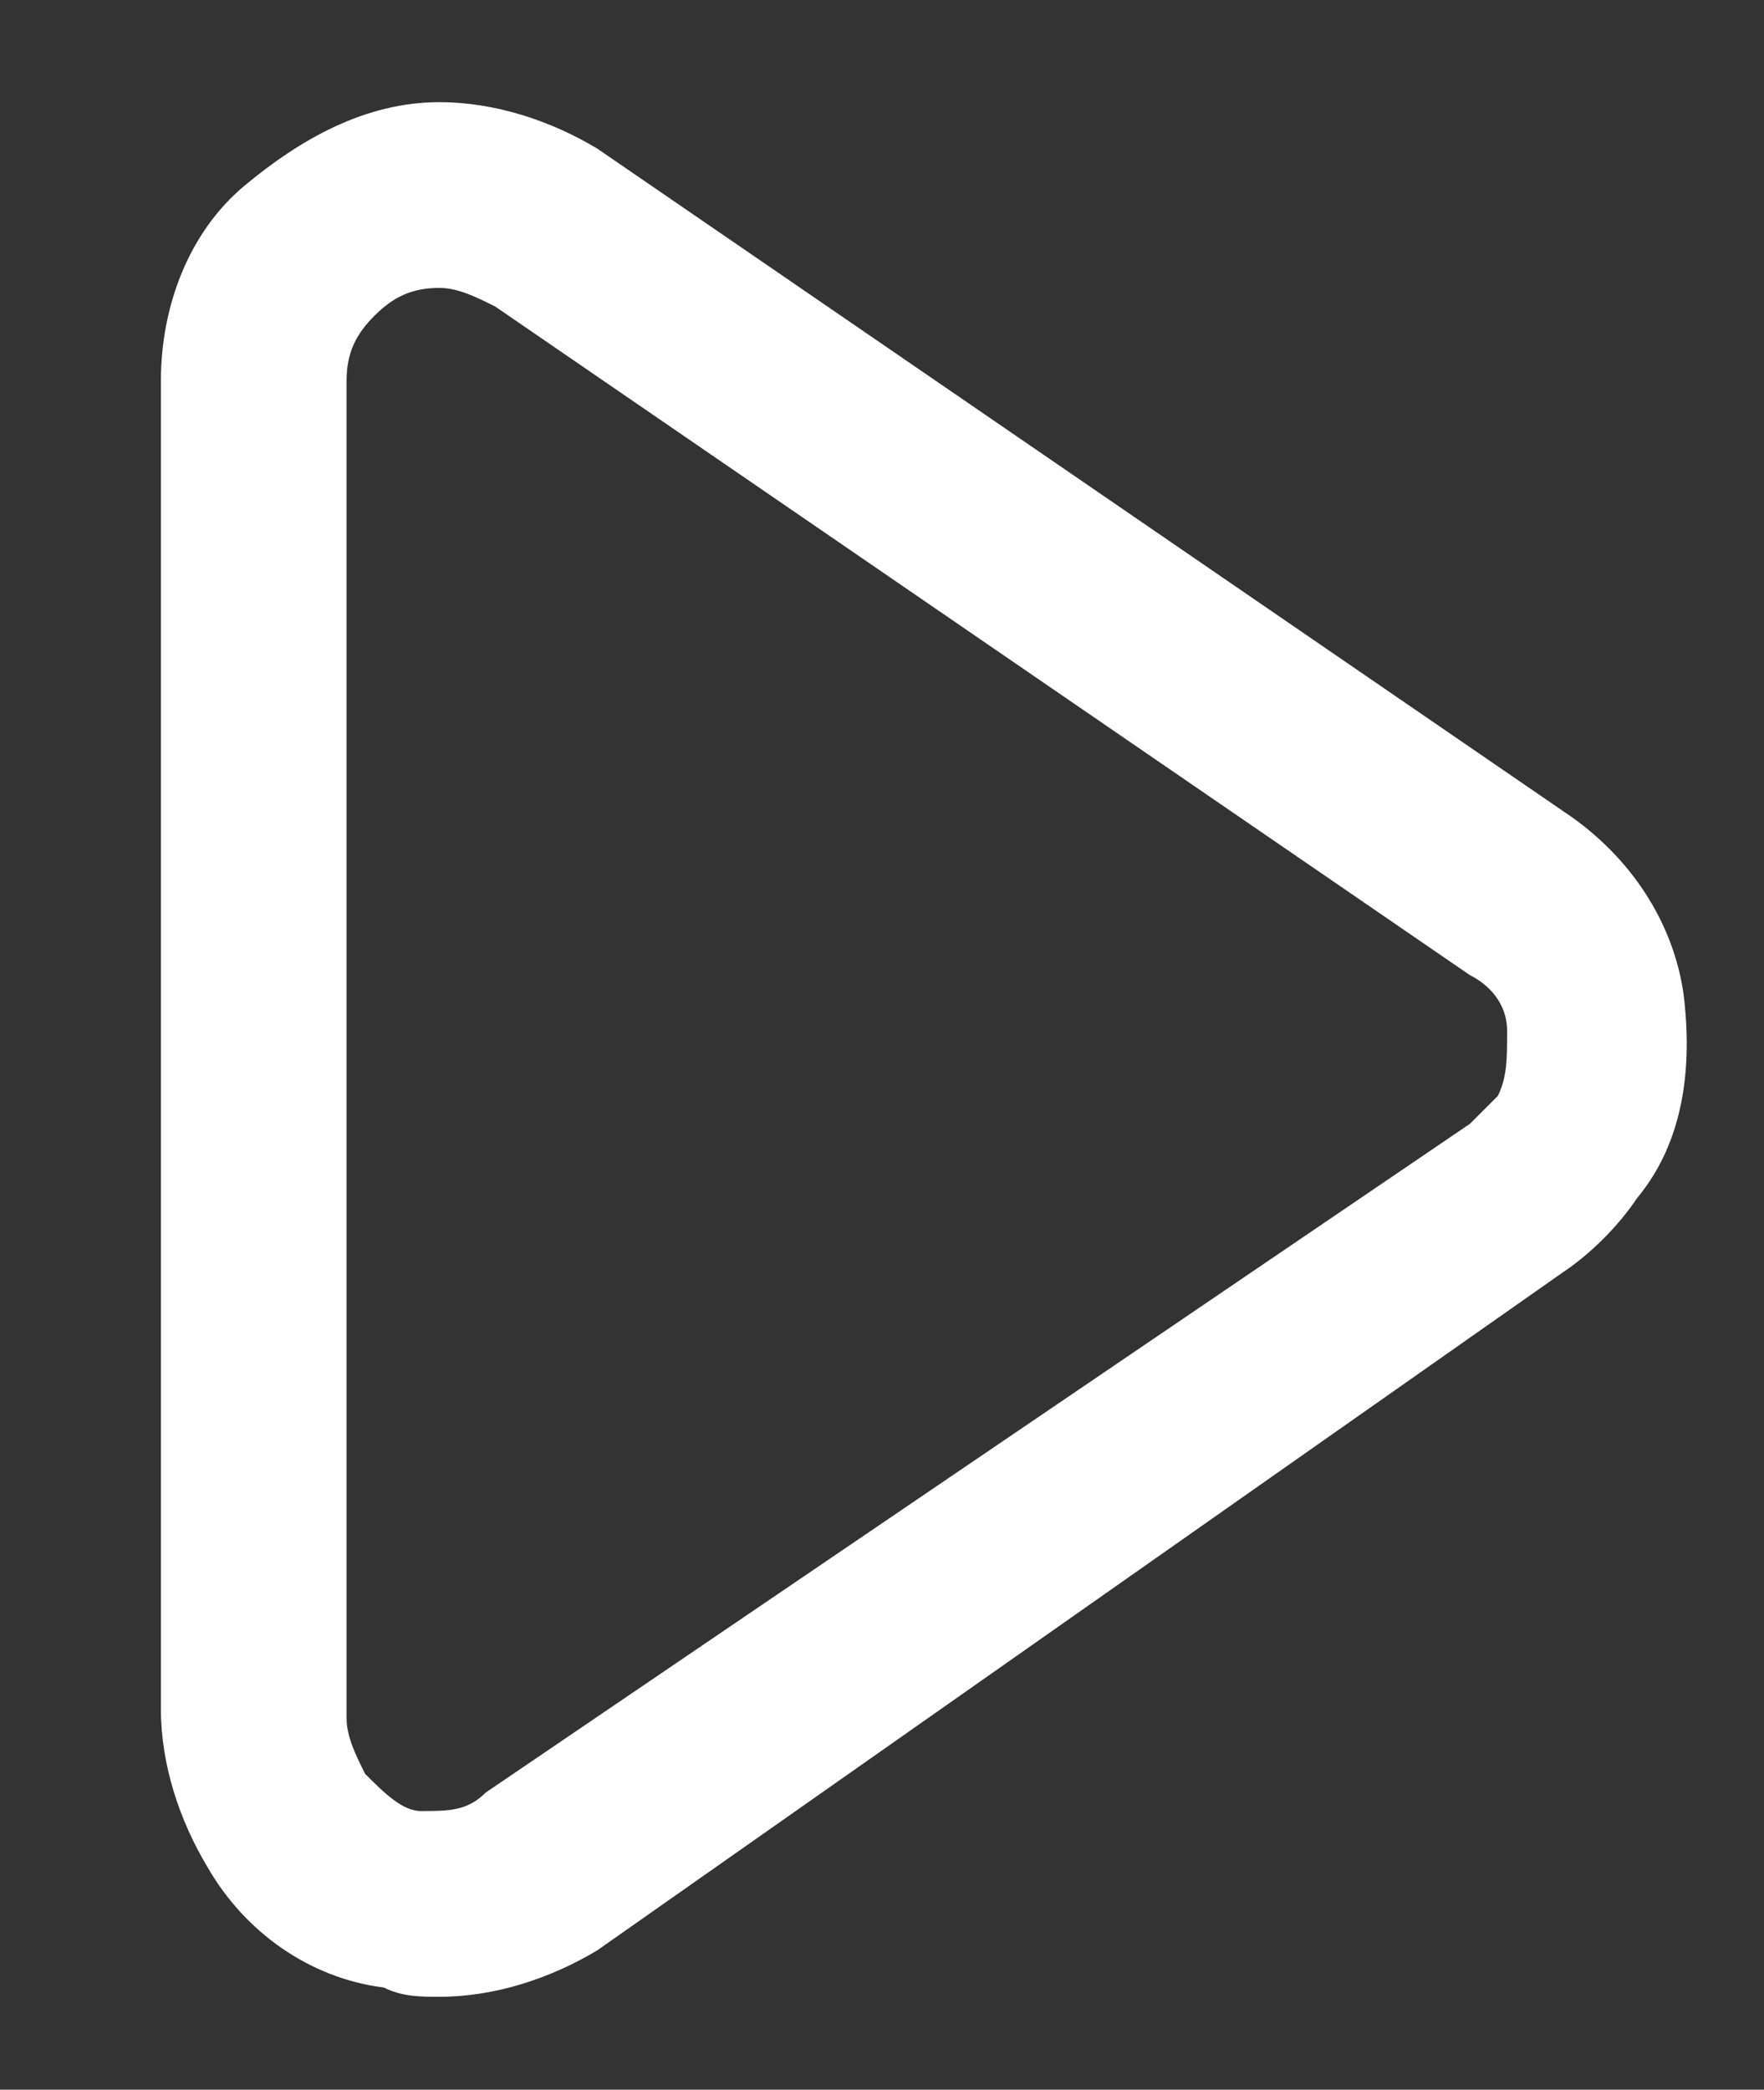 <?xml version="1.0" encoding="utf-8"?>
<!-- Generator: Adobe Illustrator 25.0.0, SVG Export Plug-In . SVG Version: 6.00 Build 0)  -->
<svg version="1.1" id="trojuholnik-ikonka" xmlns="http://www.w3.org/2000/svg" xmlns:xlink="http://www.w3.org/1999/xlink" x="0px"
	 y="0px" viewBox="0 0 19 22.5" enable-background="new 0 0 19 22.5" xml:space="preserve">
<rect x="0" y="0" width="19" height="22.5" fill="#333333" stroke="none"/>
<g id="trojuholnik-ikonka-inner" transform="translate(21.233 1) rotate(90)">
	<g id="trojuholnik-ikonka-svg">
		<path fill="#FFFFFF" d="M20.5,16.5c0,0.2,0,0.4-0.1,0.6c-0.1,0.8-0.6,1.5-1.3,1.9c-0.5,0.3-1.1,0.5-1.7,0.5H3.1
			c-0.8,0-1.6-0.3-2.1-0.9s-0.9-1.3-0.9-2.1c0,0,0,0,0,0c0-0.6,0.2-1.2,0.5-1.7L7.8,4.3C8.3,3.6,9,3.2,9.7,3.1
			c0.8-0.1,1.6,0,2.2,0.5c0.3,0.2,0.6,0.5,0.8,0.8L20,14.8C20.3,15.3,20.5,15.9,20.5,16.5z M2.1,16.5c0,0.3,0.1,0.5,0.3,0.7
			c0.2,0.2,0.4,0.3,0.7,0.3h14.4c0.2,0,0.4-0.1,0.6-0.2c0.2-0.2,0.4-0.4,0.4-0.6c0-0.3,0-0.5-0.2-0.7L11.1,5.4
			c-0.1-0.1-0.2-0.2-0.3-0.3C10.6,5,10.4,5,10.1,5c-0.3,0-0.5,0.2-0.6,0.4l0,0L2.3,15.9C2.2,16.1,2.1,16.3,2.1,16.5L2.1,16.5z"/>
	</g>
</g>
</svg>
